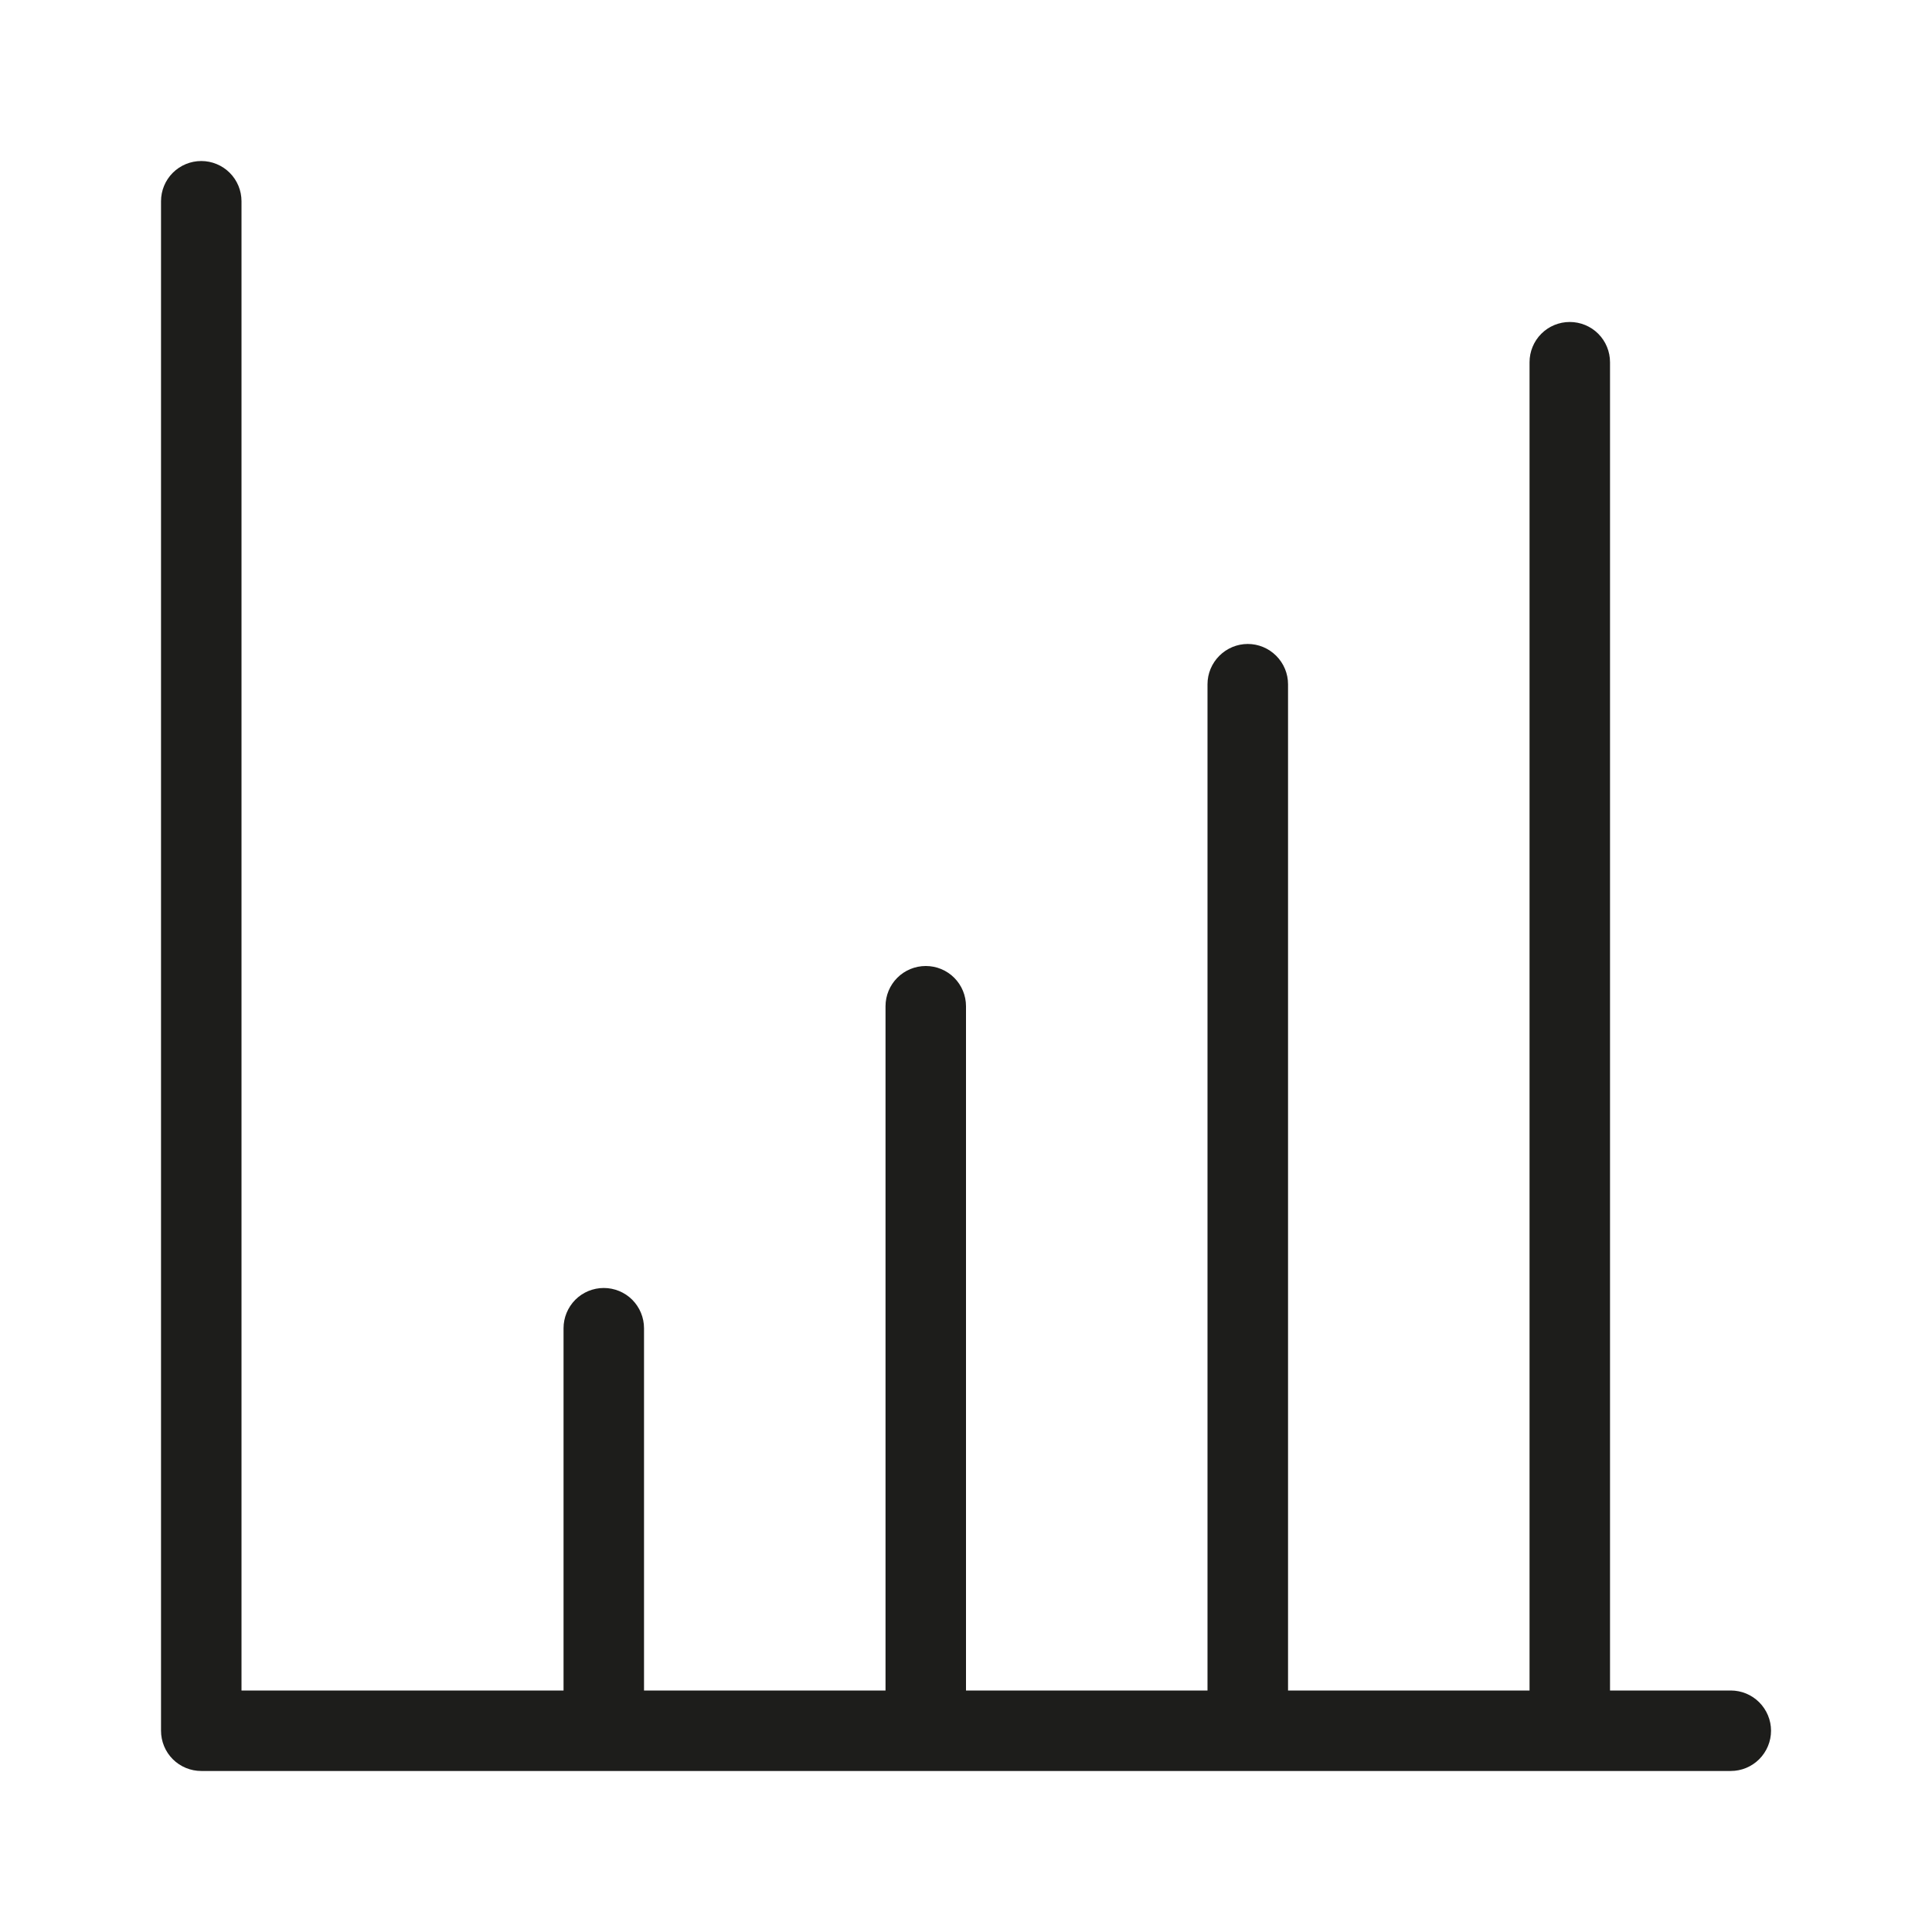 <?xml version="1.0" encoding="UTF-8"?> <svg xmlns="http://www.w3.org/2000/svg" width="32" height="32" viewBox="0 0 32 32" fill="none"><path d="M28.667 28H26.667V6C26.667 5.823 26.597 5.653 26.472 5.528C26.347 5.403 26.177 5.333 26 5.333C25.823 5.333 25.654 5.403 25.529 5.528C25.404 5.653 25.334 5.823 25.334 6V28H21.334V11.333C21.334 11.156 21.263 10.987 21.138 10.862C21.013 10.737 20.844 10.666 20.667 10.666C20.49 10.666 20.321 10.737 20.196 10.862C20.071 10.987 20 11.156 20 11.333V28H16V16.666C16 16.49 15.93 16.32 15.805 16.195C15.68 16.07 15.511 16 15.334 16C15.157 16 14.987 16.07 14.862 16.195C14.737 16.32 14.667 16.49 14.667 16.666V28H10.667V22C10.667 21.823 10.597 21.654 10.472 21.528C10.347 21.403 10.177 21.333 10 21.333C9.824 21.333 9.654 21.403 9.529 21.528C9.404 21.654 9.334 21.823 9.334 22V28H4V3.333C4 3.156 3.93 2.987 3.805 2.862C3.68 2.737 3.51 2.667 3.334 2.667C3.157 2.667 2.987 2.737 2.862 2.862C2.737 2.987 2.667 3.156 2.667 3.333V28.666C2.667 28.843 2.737 29.013 2.862 29.138C2.987 29.263 3.157 29.333 3.334 29.333H28.667C28.844 29.333 29.013 29.263 29.138 29.138C29.263 29.013 29.334 28.843 29.334 28.666C29.334 28.49 29.263 28.32 29.138 28.195C29.013 28.07 28.844 28 28.667 28Z" fill="#1D1D1B"></path></svg> 